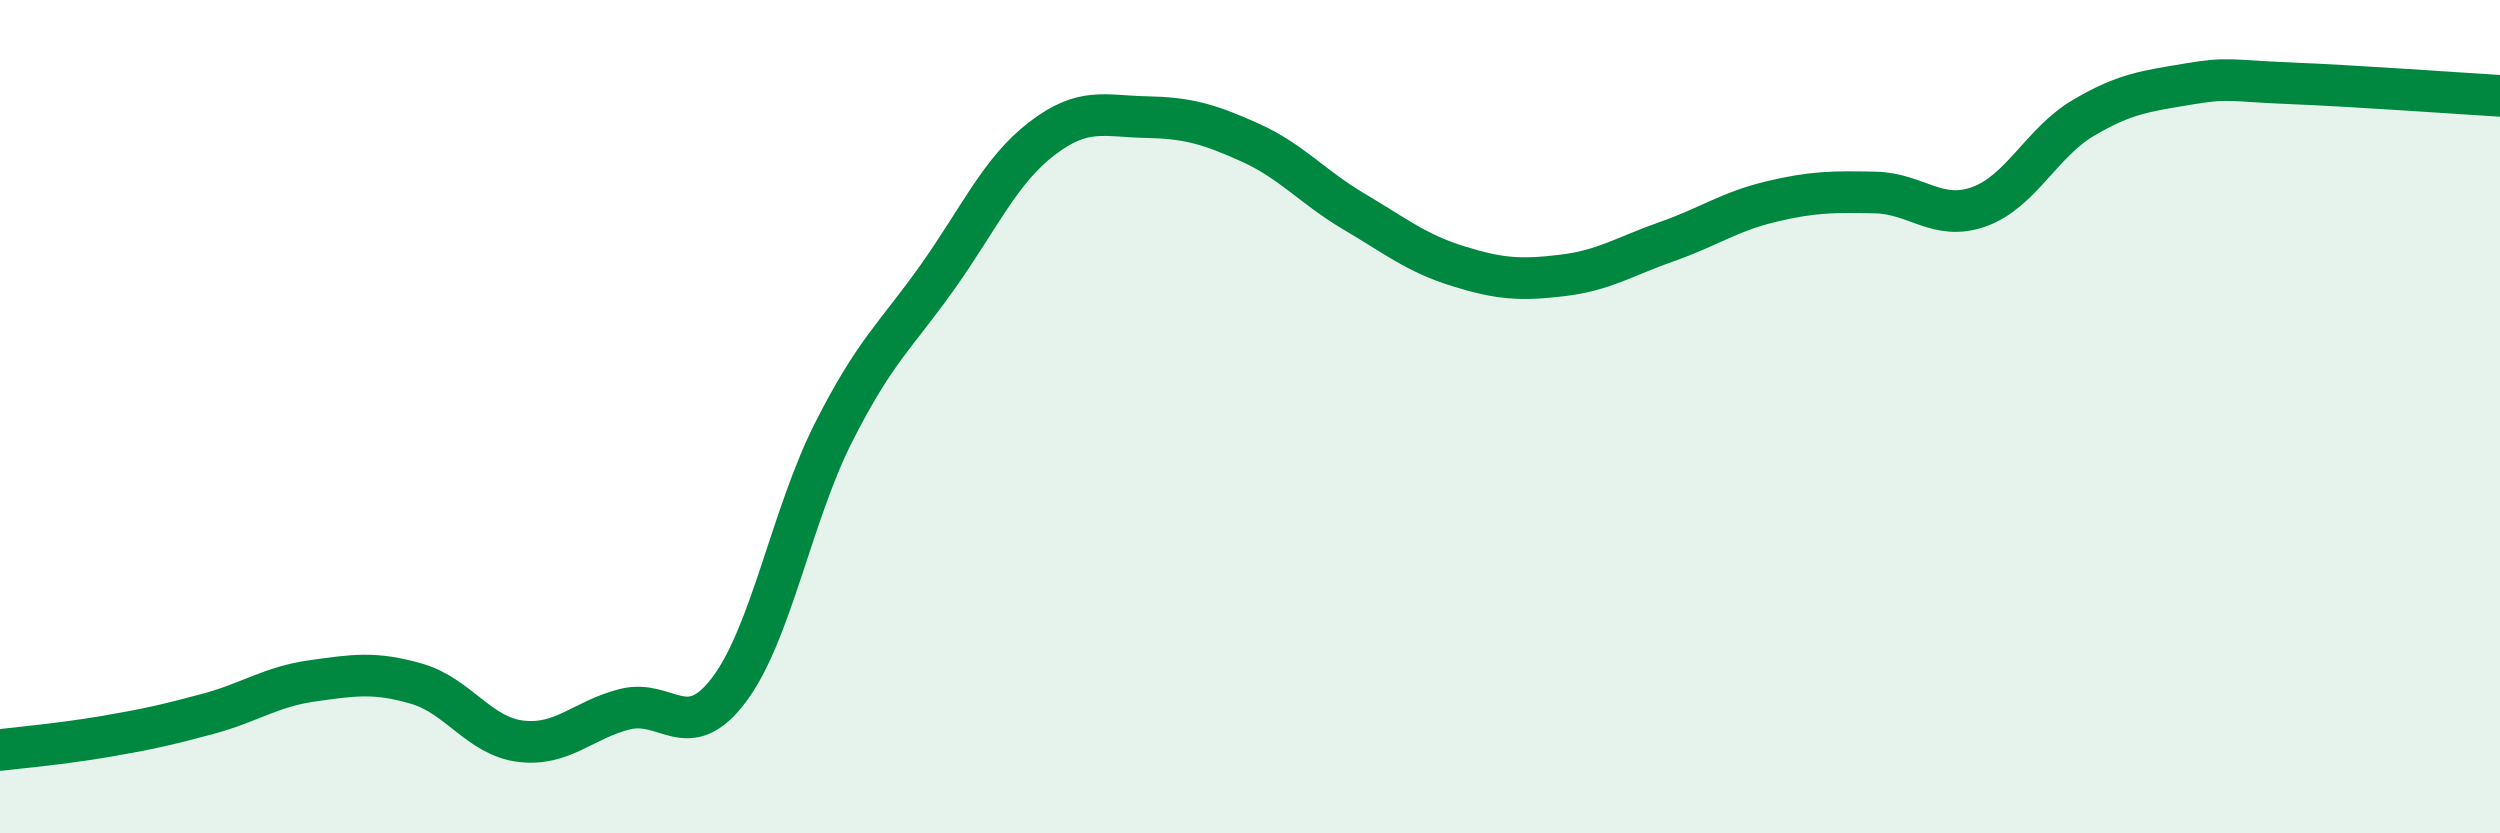 
    <svg width="60" height="20" viewBox="0 0 60 20" xmlns="http://www.w3.org/2000/svg">
      <path
        d="M 0,18 C 0.5,17.94 1.5,17.85 2.5,17.68 C 3.5,17.51 4,17.4 5,17.13 C 6,16.86 6.5,16.48 7.5,16.34 C 8.5,16.2 9,16.12 10,16.41 C 11,16.7 11.5,17.67 12.5,17.79 C 13.5,17.91 14,17.27 15,17.02 C 16,16.77 16.5,17.88 17.5,16.55 C 18.5,15.22 19,12.37 20,10.39 C 21,8.41 21.5,8.06 22.5,6.65 C 23.5,5.24 24,4.1 25,3.33 C 26,2.56 26.5,2.79 27.5,2.81 C 28.5,2.83 29,2.97 30,3.42 C 31,3.87 31.5,4.49 32.5,5.08 C 33.5,5.67 34,6.08 35,6.39 C 36,6.7 36.5,6.73 37.5,6.61 C 38.5,6.49 39,6.15 40,5.8 C 41,5.45 41.5,5.08 42.5,4.84 C 43.5,4.6 44,4.6 45,4.62 C 46,4.64 46.5,5.32 47.5,4.96 C 48.5,4.6 49,3.42 50,2.83 C 51,2.24 51.5,2.19 52.5,2.02 C 53.5,1.85 53.5,1.94 55,2 C 56.5,2.06 59,2.24 60,2.3L60 20L0 20Z"
        fill="#008740"
        opacity="0.1"
        stroke-linecap="round"
        stroke-linejoin="round"
      />
      <path
        d="M 0,18 C 0.5,17.94 1.5,17.85 2.5,17.68 C 3.5,17.51 4,17.4 5,17.13 C 6,16.86 6.5,16.48 7.5,16.34 C 8.5,16.2 9,16.12 10,16.41 C 11,16.7 11.5,17.67 12.5,17.79 C 13.5,17.91 14,17.27 15,17.02 C 16,16.77 16.5,17.88 17.5,16.55 C 18.5,15.22 19,12.37 20,10.39 C 21,8.41 21.5,8.06 22.5,6.65 C 23.5,5.24 24,4.1 25,3.33 C 26,2.56 26.5,2.79 27.5,2.81 C 28.5,2.83 29,2.97 30,3.42 C 31,3.87 31.5,4.49 32.5,5.08 C 33.5,5.67 34,6.08 35,6.39 C 36,6.7 36.5,6.73 37.5,6.61 C 38.5,6.49 39,6.15 40,5.8 C 41,5.45 41.5,5.08 42.5,4.84 C 43.5,4.6 44,4.6 45,4.62 C 46,4.64 46.5,5.32 47.5,4.96 C 48.5,4.6 49,3.42 50,2.83 C 51,2.24 51.5,2.19 52.5,2.02 C 53.5,1.85 53.5,1.94 55,2 C 56.5,2.06 59,2.24 60,2.3"
        stroke="#008740"
        stroke-width="1"
        fill="none"
        stroke-linecap="round"
        stroke-linejoin="round"
      />
    </svg>
  